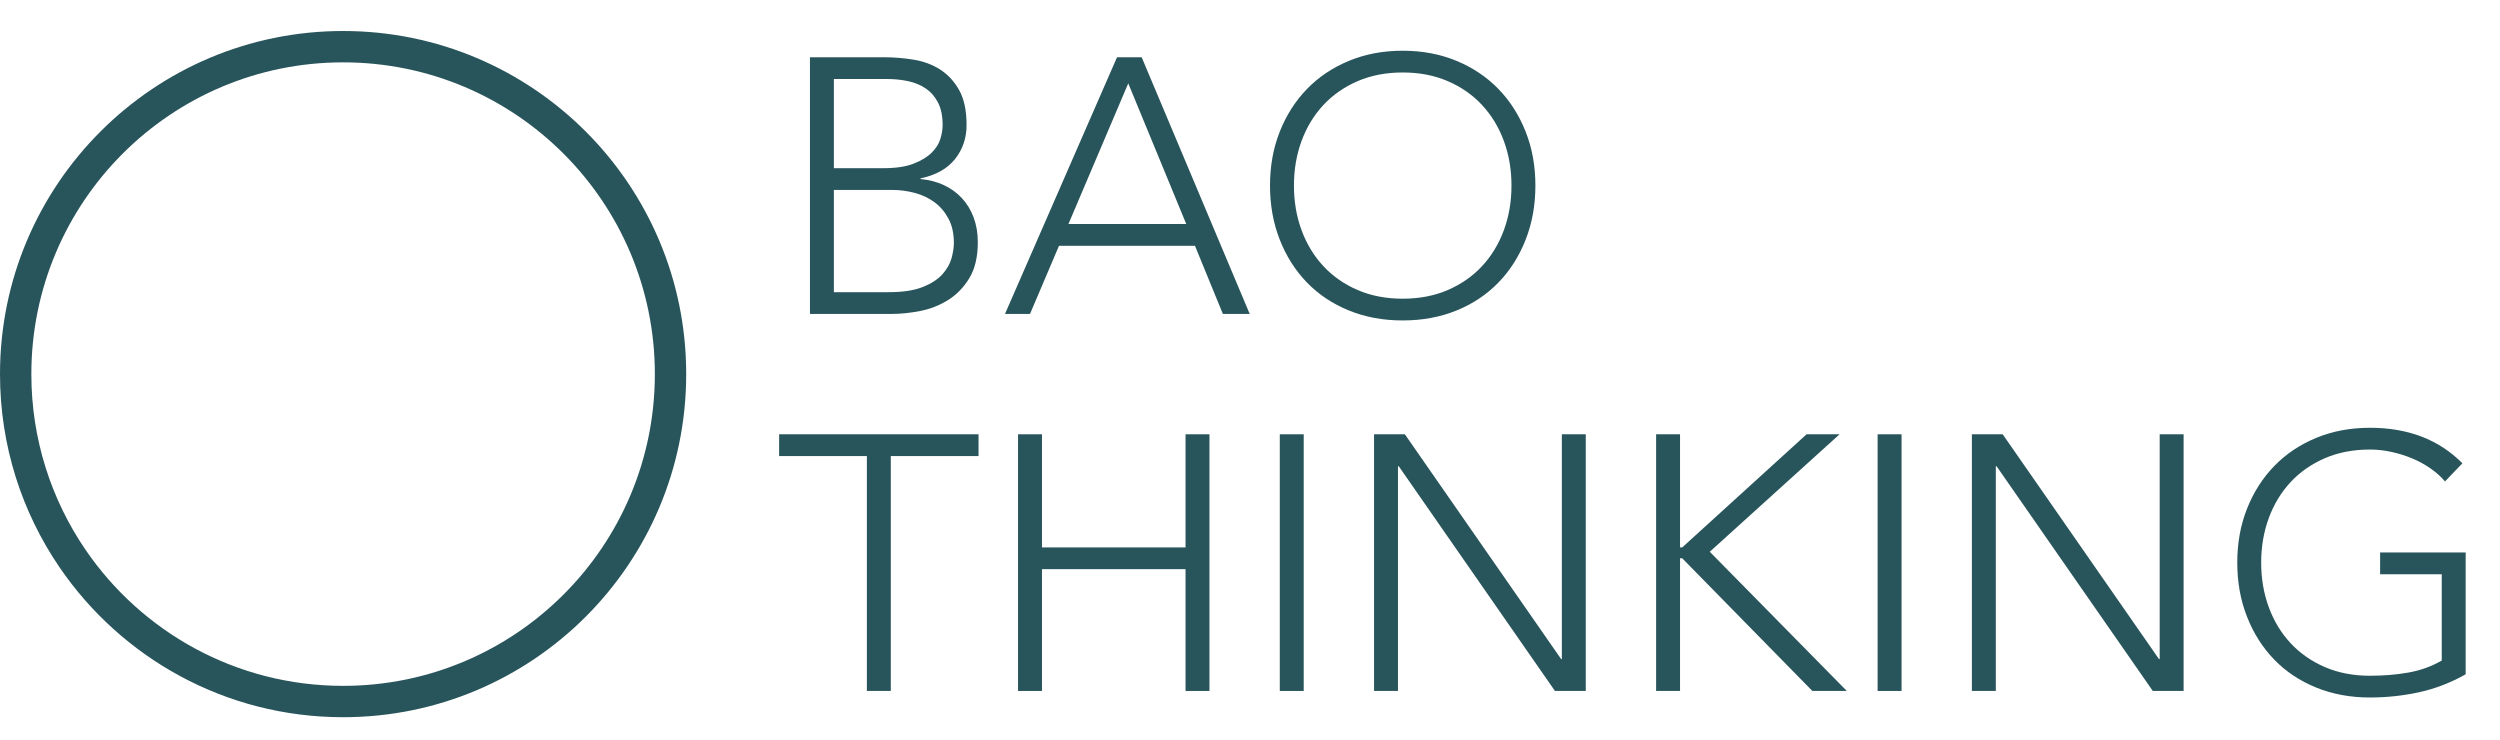 <?xml version="1.0" encoding="utf-8"?>
<!-- Generator: Adobe Illustrator 16.0.0, SVG Export Plug-In . SVG Version: 6.00 Build 0)  -->
<!DOCTYPE svg PUBLIC "-//W3C//DTD SVG 1.1//EN" "http://www.w3.org/Graphics/SVG/1.1/DTD/svg11.dtd">
<svg version="1.1" id="Capa_1" xmlns:x="http://ns.adobe.com/Extensibility/1.0/" xmlns:i="http://ns.adobe.com/AdobeIllustrator/10.0/" xmlns:graph="http://ns.adobe.com/Graphs/1.0/"
	 xmlns="http://www.w3.org/2000/svg" xmlns:xlink="http://www.w3.org/1999/xlink" x="0px" y="0px" width="344.789px" height="102px"
	 viewBox="0 0 344.789 102" enable-background="new 0 0 344.789 102" xml:space="preserve">
<g>
	<path fill="#28555B" d="M111.705,7.896h10.2c1.333,0,2.683,0.108,4.05,0.325c1.366,0.217,2.591,0.667,3.675,1.35
		c1.083,0.684,1.966,1.634,2.65,2.85c0.683,1.217,1.025,2.825,1.025,4.825c0,1.8-0.534,3.367-1.6,4.7
		c-1.067,1.333-2.65,2.217-4.75,2.65v0.1c1.167,0.1,2.233,0.375,3.2,0.825c0.967,0.45,1.8,1.05,2.5,1.8
		c0.7,0.75,1.242,1.642,1.625,2.675c0.383,1.033,0.575,2.167,0.575,3.4c0,2.034-0.392,3.692-1.175,4.975
		c-0.784,1.283-1.768,2.292-2.95,3.025c-1.184,0.733-2.467,1.233-3.85,1.5c-1.383,0.267-2.675,0.4-3.875,0.4h-11.3V7.896z
		 M115.004,23.195h6.85c1.7,0,3.083-0.208,4.15-0.625c1.066-0.417,1.9-0.925,2.5-1.525s1-1.241,1.2-1.925
		c0.2-0.683,0.3-1.308,0.3-1.875c0-1.233-0.208-2.258-0.625-3.075c-0.417-0.816-0.975-1.466-1.675-1.95
		c-0.7-0.482-1.517-0.825-2.45-1.025c-0.934-0.2-1.917-0.3-2.95-0.3h-7.3V23.195z M115.004,40.295h7.55
		c1.933,0,3.491-0.233,4.675-0.7c1.183-0.466,2.091-1.05,2.725-1.75c0.633-0.7,1.058-1.441,1.275-2.225
		c0.216-0.783,0.325-1.492,0.325-2.125c0-1.3-0.25-2.417-0.75-3.35c-0.5-0.933-1.15-1.691-1.95-2.275
		c-0.8-0.583-1.708-1.008-2.725-1.275c-1.017-0.266-2.042-0.4-3.075-0.4h-8.05V40.295z"/>
	<path fill="#28555B" d="M154.054,7.896h3.4l14.9,35.4h-3.7l-3.85-9.4h-18.75l-4,9.4h-3.45L154.054,7.896z M155.604,11.496
		l-8.25,19.4h16.25L155.604,11.496z"/>
	<path fill="#28555B" d="M175.154,25.595c0-2.7,0.45-5.183,1.35-7.45c0.9-2.267,2.15-4.225,3.75-5.875
		c1.601-1.65,3.525-2.941,5.775-3.875c2.25-0.933,4.725-1.4,7.426-1.4c2.699,0,5.175,0.467,7.425,1.4
		c2.25,0.934,4.175,2.225,5.774,3.875c1.601,1.65,2.851,3.608,3.75,5.875c0.9,2.267,1.351,4.75,1.351,7.45
		c0,2.7-0.45,5.192-1.351,7.475c-0.899,2.284-2.149,4.25-3.75,5.9c-1.6,1.65-3.524,2.934-5.774,3.85s-4.726,1.375-7.425,1.375
		c-2.701,0-5.176-0.458-7.426-1.375s-4.175-2.2-5.775-3.85c-1.6-1.65-2.85-3.616-3.75-5.9
		C175.604,30.788,175.154,28.295,175.154,25.595z M178.455,25.595c0,2.2,0.35,4.25,1.049,6.15c0.701,1.9,1.701,3.55,3,4.95
		c1.301,1.4,2.875,2.5,4.726,3.3c1.851,0.8,3.925,1.2,6.226,1.2c2.3,0,4.374-0.4,6.225-1.2c1.85-0.8,3.425-1.9,4.725-3.3
		s2.3-3.05,3-4.95c0.7-1.9,1.05-3.95,1.05-6.15c0-2.2-0.35-4.25-1.05-6.15s-1.7-3.55-3-4.95c-1.3-1.4-2.875-2.5-4.725-3.3
		c-1.851-0.8-3.925-1.2-6.225-1.2c-2.301,0-4.375,0.4-6.226,1.2c-1.851,0.8-3.425,1.9-4.726,3.3c-1.299,1.4-2.299,3.05-3,4.95
		C178.804,21.345,178.455,23.396,178.455,25.595z"/>
	<path fill="#28555B" d="M119.555,62.896h-12.1v-3h27.5v3h-12.1v32.399h-3.3V62.896z"/>
	<path fill="#28555B" d="M140.404,59.896h3.3v15.601h19.8V59.896h3.3v35.399h-3.3V78.496h-19.8v16.799h-3.3V59.896z"/>
	<path fill="#28555B" d="M176.503,59.896h3.3v35.399h-3.3V59.896z"/>
	<path fill="#28555B" d="M189.503,59.896h4.25l21.55,31h0.1v-31h3.3v35.399h-4.25l-21.55-31h-0.101v31h-3.299V59.896z"/>
	<path fill="#28555B" d="M228.403,59.896h3.301v15.601h0.3l17.149-15.601h4.551l-17.9,16.2l18.9,19.199h-4.75l-17.95-18.299h-0.3
		v18.299h-3.301V59.896z"/>
	<path fill="#28555B" d="M258.953,59.896h3.301v35.399h-3.301V59.896z"/>
	<path fill="#28555B" d="M271.953,59.896h4.25l21.551,31h0.1v-31h3.3v35.399h-4.25l-21.55-31h-0.1v31h-3.301V59.896z"/>
	<path fill="#28555B" d="M340.053,92.996c-2.067,1.166-4.208,1.992-6.425,2.475s-4.475,0.725-6.775,0.725
		c-2.699,0-5.175-0.459-7.425-1.375s-4.175-2.199-5.774-3.85c-1.601-1.65-2.851-3.617-3.75-5.9c-0.9-2.283-1.351-4.775-1.351-7.475
		c0-2.7,0.45-5.184,1.351-7.45c0.899-2.267,2.149-4.226,3.75-5.875c1.6-1.649,3.524-2.941,5.774-3.875
		c2.25-0.933,4.726-1.399,7.425-1.399c5.267,0,9.517,1.633,12.75,4.899l-2.399,2.5c-0.534-0.633-1.192-1.226-1.976-1.774
		c-0.783-0.551-1.633-1.018-2.55-1.4s-1.875-0.684-2.875-0.9s-1.983-0.324-2.95-0.324c-2.3,0-4.375,0.399-6.225,1.199
		c-1.85,0.801-3.425,1.9-4.725,3.301c-1.301,1.399-2.301,3.049-3,4.949c-0.7,1.9-1.051,3.95-1.051,6.15
		c0,2.199,0.351,4.25,1.051,6.15c0.699,1.899,1.699,3.549,3,4.949c1.3,1.4,2.875,2.5,4.725,3.301
		c1.85,0.799,3.925,1.199,6.225,1.199c1.9,0,3.684-0.15,5.351-0.449c1.666-0.301,3.183-0.851,4.55-1.65v-11.9h-8.5v-3h11.8V92.996z"
		/>
</g>
<path fill="#28555B" d="M94.638,51.595c0,26.135-21.186,47.319-47.319,47.319c-16.25,0-30.588-8.191-39.107-20.671
	C3.03,70.654,0,61.479,0,51.595C0,25.462,21.186,4.276,47.319,4.276C73.452,4.276,94.638,25.462,94.638,51.595z M47.319,8.6
	C23.574,8.6,4.324,27.85,4.324,51.595c0,8.98,2.753,17.317,7.461,24.213C19.526,87.146,32.554,94.59,47.319,94.59
	c23.745,0,42.995-19.248,42.995-42.995C90.314,27.85,71.064,8.6,47.319,8.6z"/>
</svg>

